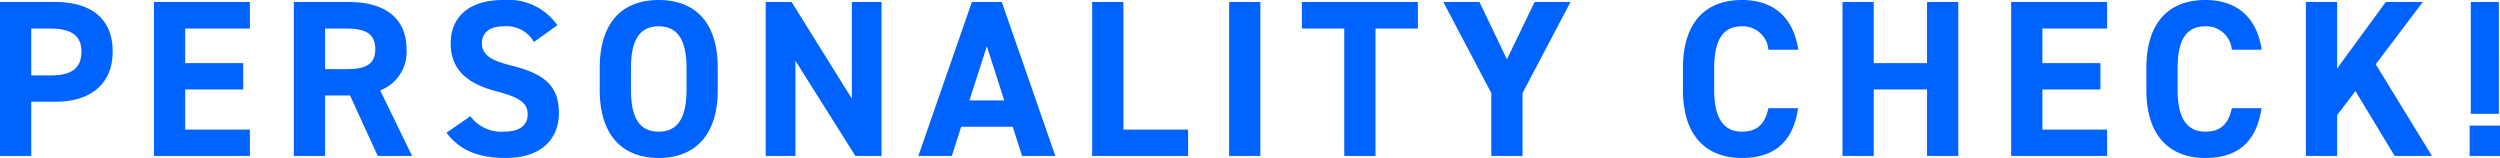 <svg xmlns="http://www.w3.org/2000/svg" width="224.1" height="14.16" viewBox="0 0 224.1 14.16">
  <path id="パス_2504" data-name="パス 2504" d="M-107-4.86c3.2,0,5.16-1.6,5.16-4.52,0-2.96-1.98-4.42-5.16-4.42h-4.94V0h2.8V-4.86Zm-2.14-2.36v-4.2h1.74c1.94,0,2.76.72,2.76,2.04,0,1.48-.82,2.16-2.76,2.16Zm11-6.58V0h8.6V-2.36h-5.8v-3.6h5.2V-8.32h-5.2v-3.1h5.8V-13.8ZM-75,0l-2.86-5.88a3.682,3.682,0,0,0,2.36-3.7c0-2.8-1.98-4.22-5.16-4.22H-85.6V0h2.8V-5.42h2.24L-78.08,0Zm-7.8-7.78v-3.64h1.88c1.66,0,2.62.4,2.62,1.84s-.96,1.8-2.62,1.8Zm20.82-3.94a5.36,5.36,0,0,0-4.84-2.26c-3.28,0-4.72,1.7-4.72,3.88,0,2.28,1.36,3.58,4.08,4.3,2.24.58,2.82,1.12,2.82,2.08,0,.84-.54,1.54-2.14,1.54a3.447,3.447,0,0,1-3-1.38l-2.14,1.48C-70.7-.48-69.02.18-66.6.18c3.24,0,4.76-1.76,4.76-4.02,0-2.44-1.3-3.52-4.18-4.24-1.84-.46-2.72-.94-2.72-2.02,0-.94.68-1.52,1.94-1.52a2.81,2.81,0,0,1,2.72,1.4Zm14.38,5.8V-7.88c0-4.26-2.18-6.1-5.3-6.1-3.1,0-5.28,1.84-5.28,6.1v1.96c0,4.22,2.18,6.1,5.28,6.1C-49.78.18-47.6-1.7-47.6-5.92Zm-7.78-1.96c0-2.64.86-3.74,2.48-3.74s2.5,1.1,2.5,3.74v1.96c0,2.64-.88,3.74-2.5,3.74s-2.48-1.1-2.48-3.74Zm19.8-5.92v8.66l-5.4-8.66H-43.3V0h2.66V-8.54L-35.26,0h2.34V-13.8ZM-26.62,0l.84-2.62h4.62L-20.32,0h2.98l-4.8-13.8h-2.68L-29.62,0Zm3.14-9.84,1.56,4.86h-3.12Zm12.24-3.96h-2.8V0h8.6V-2.36h-5.8Zm12.28,0h-2.8V0h2.8Zm3.72,0v2.38h3.8V0h2.8V-11.42h3.8V-13.8Zm12.68,0,4.3,8.16V0h2.8V-5.64l4.3-8.16H25.62L23.14-8.66,20.68-13.8ZM49.26-9.52c-.46-3.02-2.32-4.46-5.06-4.46-3.1,0-5.28,1.84-5.28,6.1v1.96c0,4.22,2.18,6.1,5.28,6.1,2.84,0,4.58-1.36,5.04-4.46H46.58c-.3,1.4-.98,2.1-2.38,2.1-1.62,0-2.48-1.18-2.48-3.74V-7.88c0-2.64.86-3.74,2.48-3.74a2.292,2.292,0,0,1,2.38,2.1Zm6.76-4.28h-2.8V0h2.8V-5.96H60.8V0h2.8V-13.8H60.8v5.48H56.02Zm12.32,0V0h8.6V-2.36h-5.8v-3.6h5.2V-8.32h-5.2v-3.1h5.8V-13.8ZM90.8-9.52c-.46-3.02-2.32-4.46-5.06-4.46-3.1,0-5.28,1.84-5.28,6.1v1.96c0,4.22,2.18,6.1,5.28,6.1,2.84,0,4.58-1.36,5.04-4.46H88.12c-.3,1.4-.98,2.1-2.38,2.1-1.62,0-2.48-1.18-2.48-3.74V-7.88c0-2.64.86-3.74,2.48-3.74a2.292,2.292,0,0,1,2.38,2.1ZM106.06,0l-5.04-8.22,4.22-5.58h-3.32L97.56-7.84V-13.8h-2.8V0h2.8V-3.66L99.2-5.82,102.72,0Zm6-3.78h-2.52V-13.8h2.52Zm.1,3.78h-2.72V-2.72h2.72Z" transform="translate(111.94 13.98)" fill="#0062ff"/>
</svg>
